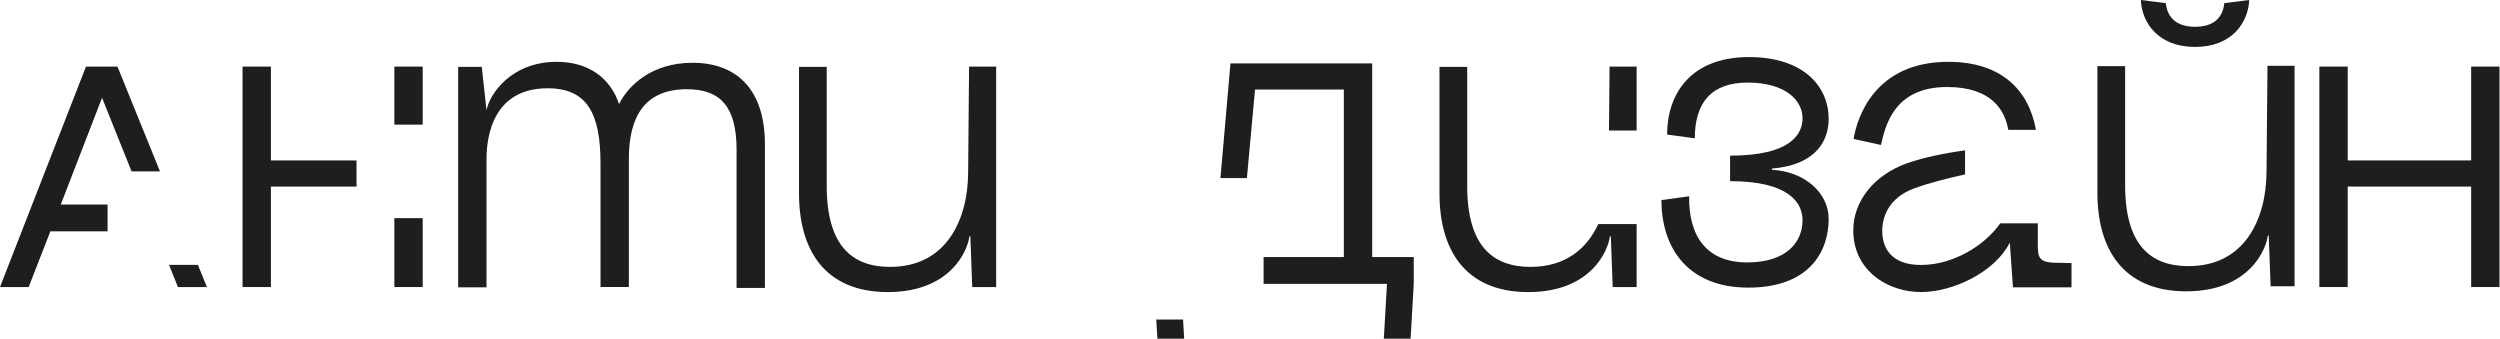 <?xml version="1.0" encoding="UTF-8"?> <svg xmlns="http://www.w3.org/2000/svg" width="2764" height="375" viewBox="0 0 2764 375" fill="none"><path d="M814.353 165.504C814.353 118.497 796.943 98.65 759.337 98.65C712.33 98.65 695.269 129.639 695.269 175.602V317.319H663.931V180.825C663.931 125.113 648.958 97.605 605.433 97.605C537.883 97.605 537.883 164.459 537.883 177.343V317.667H506.545V73.928H532.66L537.883 121.979C541.017 104.569 564.694 68.356 615.531 68.356C651.047 68.356 674.725 86.463 684.474 115.015C694.224 95.168 719.991 69.401 765.605 69.401C815.745 69.401 845.69 100.391 845.69 159.236V318.363H814.353V165.504Z" fill="#1E1E1E"></path><path d="M176.894 189.5H145.478L112.816 108.088L67.202 226.127H118.933V255.724H55.712L31.686 317.354H0L95.059 73.616H129.878L176.894 189.5ZM218.834 292.873L228.767 317.354H196.732L186.911 292.873H218.834Z" fill="#1E1E1E"></path><path d="M299.508 177.379H394.174V206.279H299.508V317.354H268.17V73.616H299.508V177.379ZM467.34 317.354H436.002V241.185H467.34V317.354ZM467.34 137.813H436.002V73.616H467.34V137.813Z" fill="#1E1E1E"></path><path d="M981.579 322.923C911.243 322.923 883.387 275.568 883.387 213.936V73.96H914.028V205.58C914.028 271.041 941.536 295.067 984.016 295.067C1047.39 295.067 1070.02 241.444 1070.37 191.303L1071.41 73.612H1101.36V317.351H1074.9L1072.81 261.291H1071.76C1070.02 276.612 1051.22 322.923 981.579 322.923Z" fill="#1E1E1E"></path><path d="M1912.79 172.084C1979.3 172.084 1992.88 148.755 1992.88 130.648C1992.88 110.801 1973.73 91.302 1932.29 91.302C1892.25 91.302 1873.79 113.238 1873.79 152.933L1843.15 148.755C1843.15 104.185 1868.92 63.098 1933.68 63.098C1994.62 63.098 2021.78 96.177 2021.78 131.345C2021.78 159.897 2002.97 182.878 1959.1 186.36V187.753C1994.62 189.494 2021.78 212.823 2021.78 242.072C2021.78 278.284 2000.19 317.979 1932.99 317.979C1865.78 317.979 1836.88 273.758 1836.88 221.18L1867.53 217.001C1866.83 262.616 1888.07 290.123 1931.59 290.123C1975.82 290.123 1992.88 267.142 1992.88 243.465C1992.88 223.965 1977.56 200.288 1912.79 200.288V172.084Z" fill="#1E1E1E"></path><path d="M2417.08 322.084C2346.75 322.084 2318.89 274.729 2318.89 213.098V73.122H2349.53V204.741C2349.53 270.202 2377.04 294.228 2419.52 294.228C2482.89 294.228 2505.53 240.605 2505.87 190.465L2506.92 72.773H2536.86V316.513H2510.4L2508.31 260.453H2507.27C2505.53 275.773 2486.72 322.084 2417.08 322.084ZM2366.94 0L2394.45 3.482C2396.19 18.454 2405.24 29.597 2426.83 29.597C2448.42 29.597 2457.47 18.803 2459.21 3.482L2486.72 0C2485.68 25.07 2467.57 51.882 2426.83 51.882C2386.09 51.882 2367.99 25.07 2366.94 0Z" fill="#1E1E1E"></path><path d="M2564.28 73.612H2595.62V177.376H2732.11V73.612H2763.45V317.351H2732.11V206.276H2595.62V317.351H2564.28V73.612Z" fill="#1E1E1E"></path><path d="M1309.2 374.432H1279.61L1278.39 353.294H1307.99L1309.2 374.432ZM1517.08 284.248H1563.04V313.845L1559.56 374.432H1529.96L1533.44 313.845H1397.02V284.248H1485.74V99.007H1387.55L1378.58 196.874H1349.34L1360.39 70.106H1517.08V284.248Z" fill="#1E1E1E"></path><path d="M1622.14 205.583C1622.14 271.044 1649.64 295.07 1692.12 295.07C1731 295.07 1754.54 274.89 1767.02 247.715H1809.47V317.354H1783L1780.92 261.295H1779.87C1778.13 276.616 1759.33 322.926 1689.69 322.926C1619.35 322.926 1591.5 275.57 1591.5 213.939V73.964H1622.14V205.583ZM1809.47 144.344H1778.9L1779.52 73.616H1809.47V144.344Z" fill="#1E1E1E"></path><path d="M2172.58 192.83C2152.68 197.147 2131.37 202.696 2116.17 208.33C2087.97 218.776 2081 240.016 2081 255.337C2081 272.399 2089.36 292.942 2123.83 292.942C2159.6 292.942 2194.4 271.334 2211.44 246.931H2253.01V268.22C2253.01 283.889 2253.02 290.505 2273.91 290.505L2290.27 290.853V317.664H2225.51L2222.03 268.22L2221.64 268.969C2205.29 300.606 2159.76 322.888 2123.83 322.888C2086.58 322.888 2048.97 298.862 2048.97 254.641C2048.97 222.955 2071.26 194.054 2107.47 180.822C2125.38 174.397 2149.5 169.387 2172.58 166.219V192.83ZM2154.13 68.355C2212.15 68.355 2242.99 99.057 2250.93 143.56H2220.38C2216.8 123.28 2203.33 96.21 2152.73 96.21C2093.89 96.21 2084.49 139.038 2079.61 160.278L2049.32 153.663C2053.15 129.986 2072.65 68.355 2154.13 68.355Z" fill="#1E1E1E"></path></svg> 
